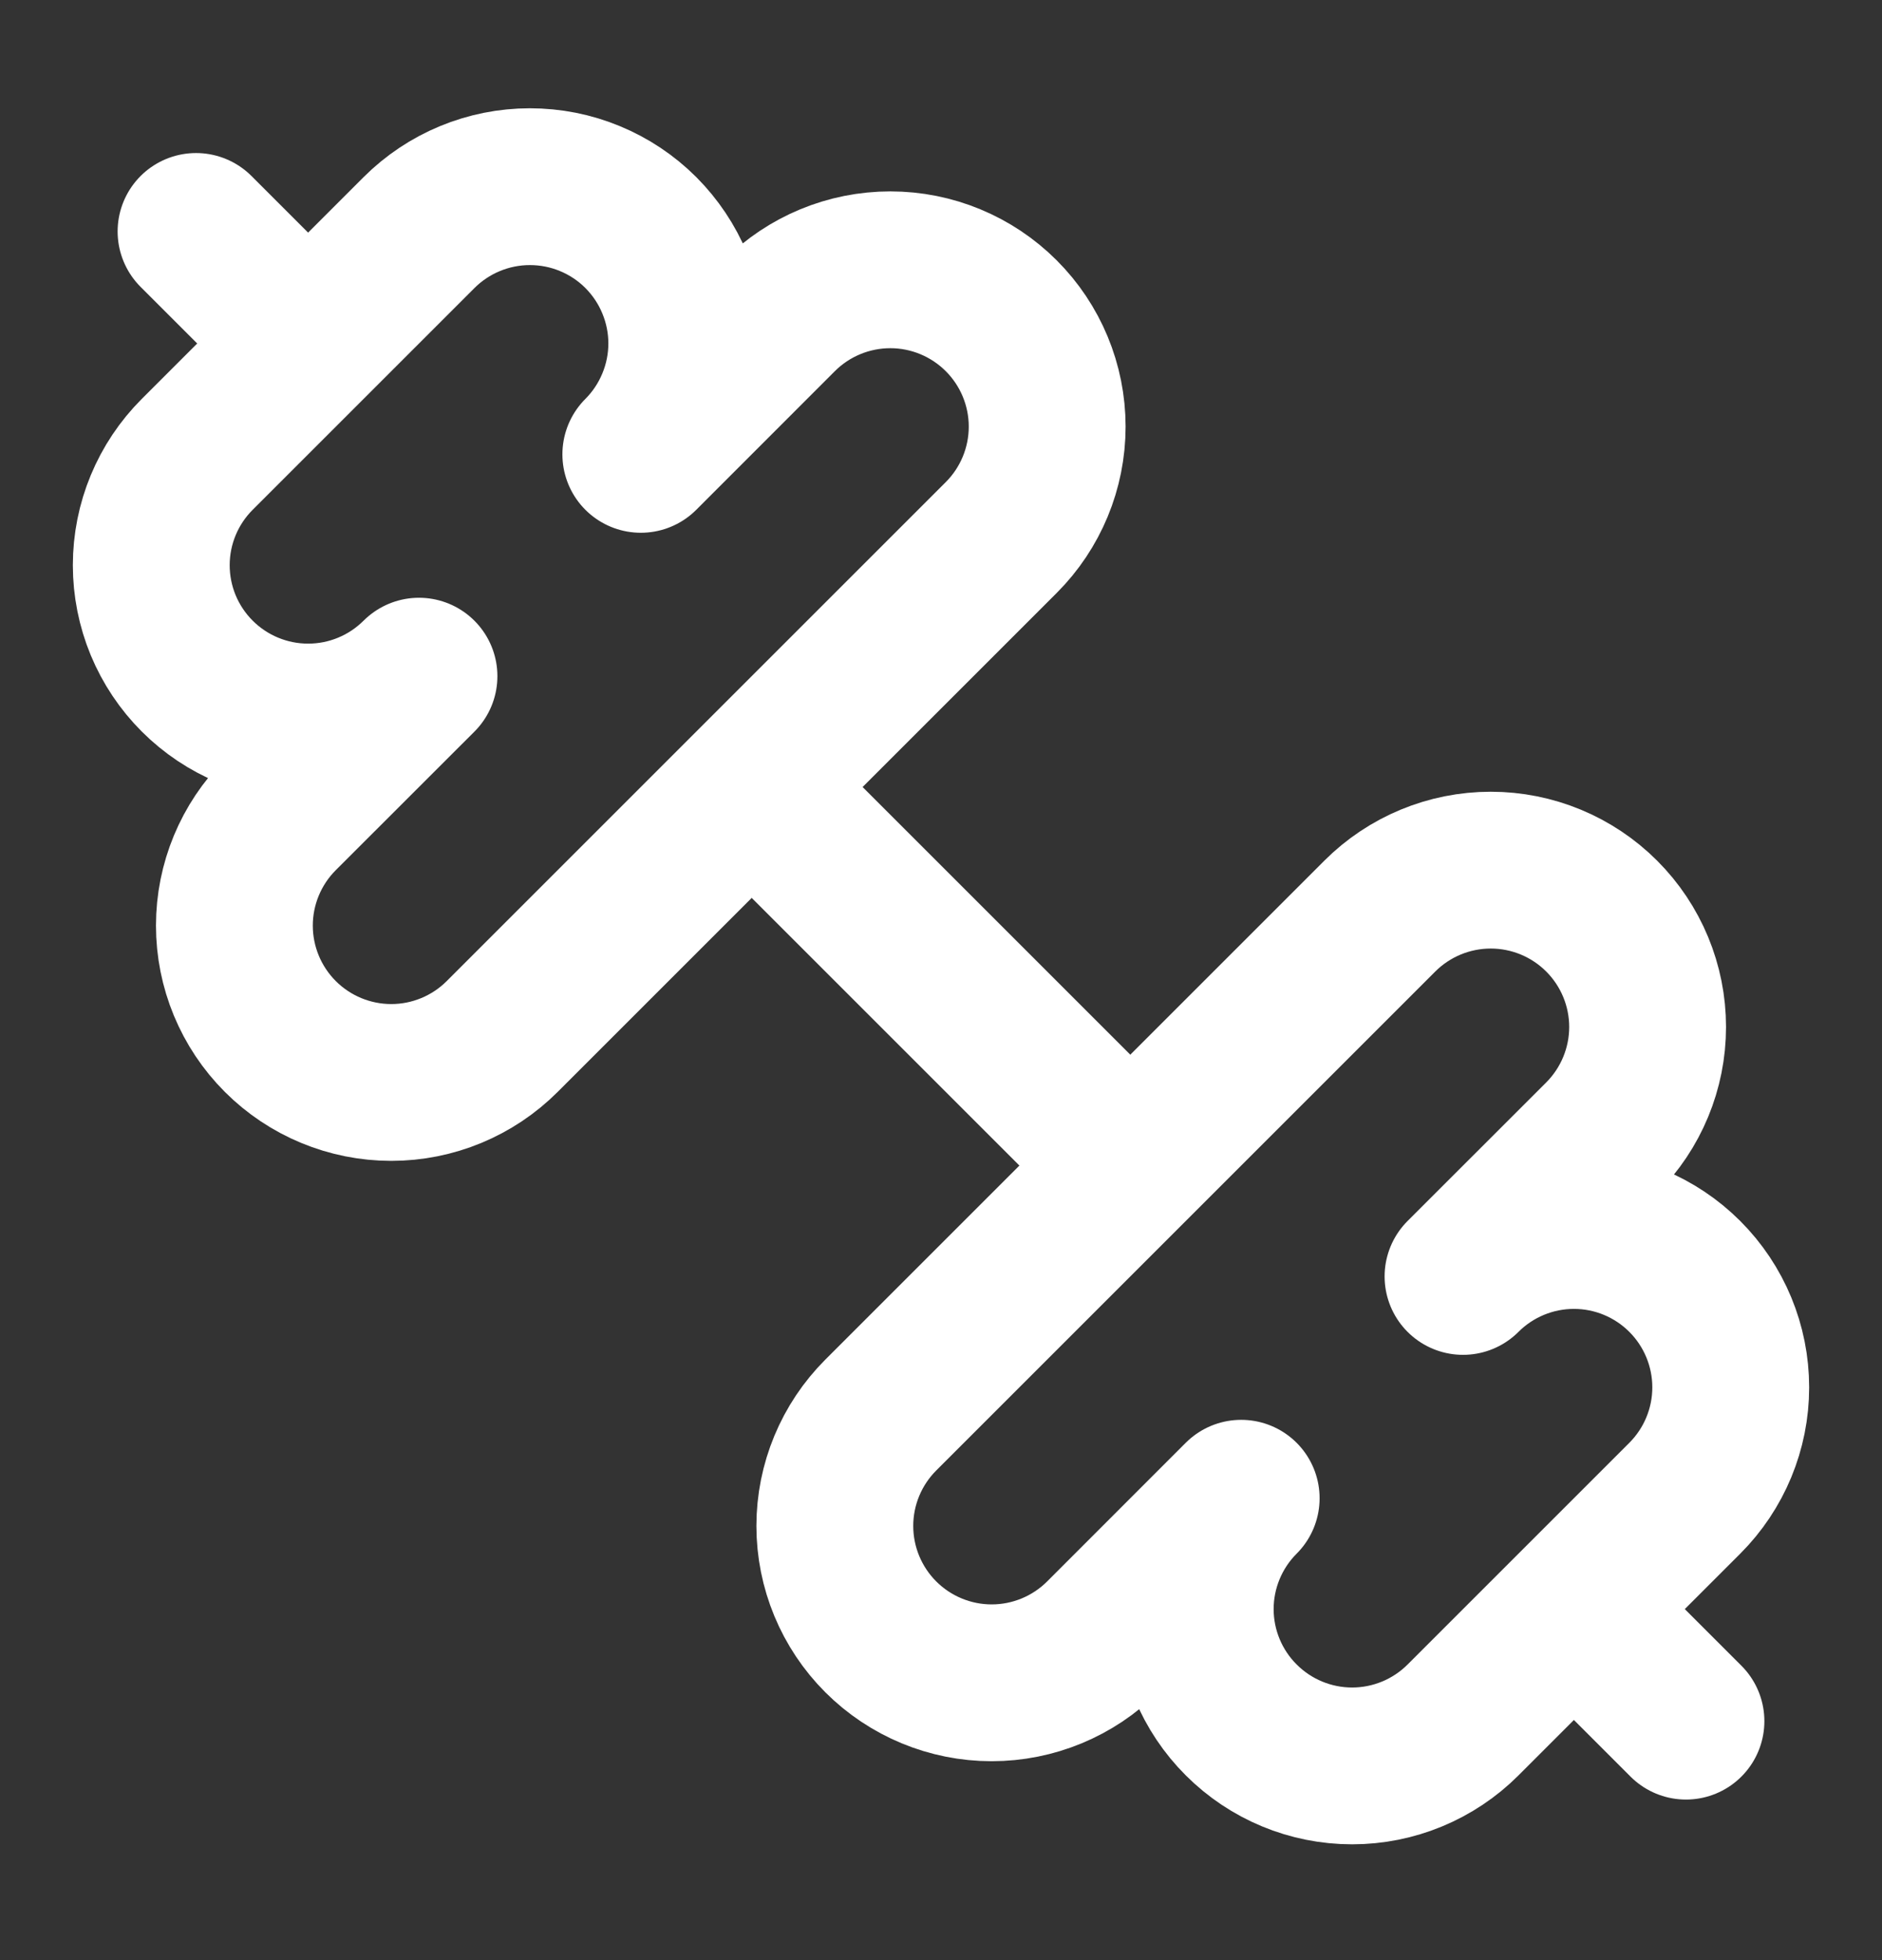 <svg xmlns="http://www.w3.org/2000/svg" width="24" height="25" viewBox="0 0 24 25" fill="none"><rect x="0" y="0" width="24" height="25" fill="#333333" stroke="none"/><path d="M14.4 14.852L9.6 10.052" stroke="white" stroke-width="2" stroke-linecap="round" stroke-linejoin="round"></path><path d="M18.657 21.937C18.282 22.312 17.773 22.523 17.243 22.523C16.712 22.523 16.204 22.312 15.829 21.937C15.453 21.562 15.242 21.053 15.242 20.523C15.242 19.993 15.453 19.484 15.828 19.109L14.061 20.877C13.686 21.252 13.177 21.463 12.646 21.463C12.116 21.463 11.607 21.252 11.232 20.877C10.857 20.502 10.646 19.993 10.646 19.462C10.646 18.932 10.857 18.423 11.232 18.048L17.596 11.684C17.971 11.309 18.48 11.098 19.011 11.098C19.541 11.098 20.05 11.309 20.425 11.684C20.8 12.059 21.011 12.568 21.011 13.098C21.011 13.629 20.8 14.137 20.425 14.513L18.657 16.28C19.032 15.905 19.541 15.694 20.071 15.694C20.602 15.694 21.11 15.905 21.485 16.28C21.86 16.655 22.071 17.164 22.071 17.695C22.071 18.225 21.86 18.734 21.485 19.109L18.657 21.937Z" stroke="white" stroke-width="2" stroke-linecap="round" stroke-linejoin="round"></path><path d="M21.5 21.952L20.1 20.552" stroke="white" stroke-width="2" stroke-linecap="round" stroke-linejoin="round"></path><path d="M3.9 4.352L2.5 2.952" stroke="white" stroke-width="2" stroke-linecap="round" stroke-linejoin="round"></path><path d="M6.404 13.22C6.029 13.595 5.52 13.806 4.99 13.806C4.459 13.806 3.95 13.595 3.575 13.22C3.2 12.845 2.989 12.336 2.989 11.805C2.989 11.275 3.2 10.766 3.575 10.391L5.343 8.624C5.157 8.809 4.937 8.957 4.694 9.057C4.451 9.158 4.191 9.209 3.929 9.209C3.398 9.209 2.89 8.998 2.515 8.623C2.329 8.437 2.182 8.217 2.081 7.974C1.981 7.732 1.929 7.471 1.929 7.209C1.929 6.678 2.14 6.17 2.515 5.795L5.343 2.967C5.718 2.592 6.227 2.381 6.757 2.381C7.02 2.381 7.28 2.432 7.523 2.533C7.765 2.633 7.986 2.78 8.172 2.966C8.357 3.152 8.505 3.372 8.605 3.615C8.706 3.858 8.758 4.118 8.758 4.38C8.758 4.643 8.706 4.903 8.605 5.146C8.505 5.388 8.358 5.609 8.172 5.795L9.939 4.027C10.314 3.652 10.823 3.441 11.354 3.441C11.884 3.441 12.393 3.652 12.768 4.027C13.143 4.402 13.354 4.911 13.354 5.441C13.354 5.972 13.143 6.481 12.768 6.856L6.404 13.22Z" stroke="white" stroke-width="2" stroke-linecap="round" stroke-linejoin="round"></path></svg>